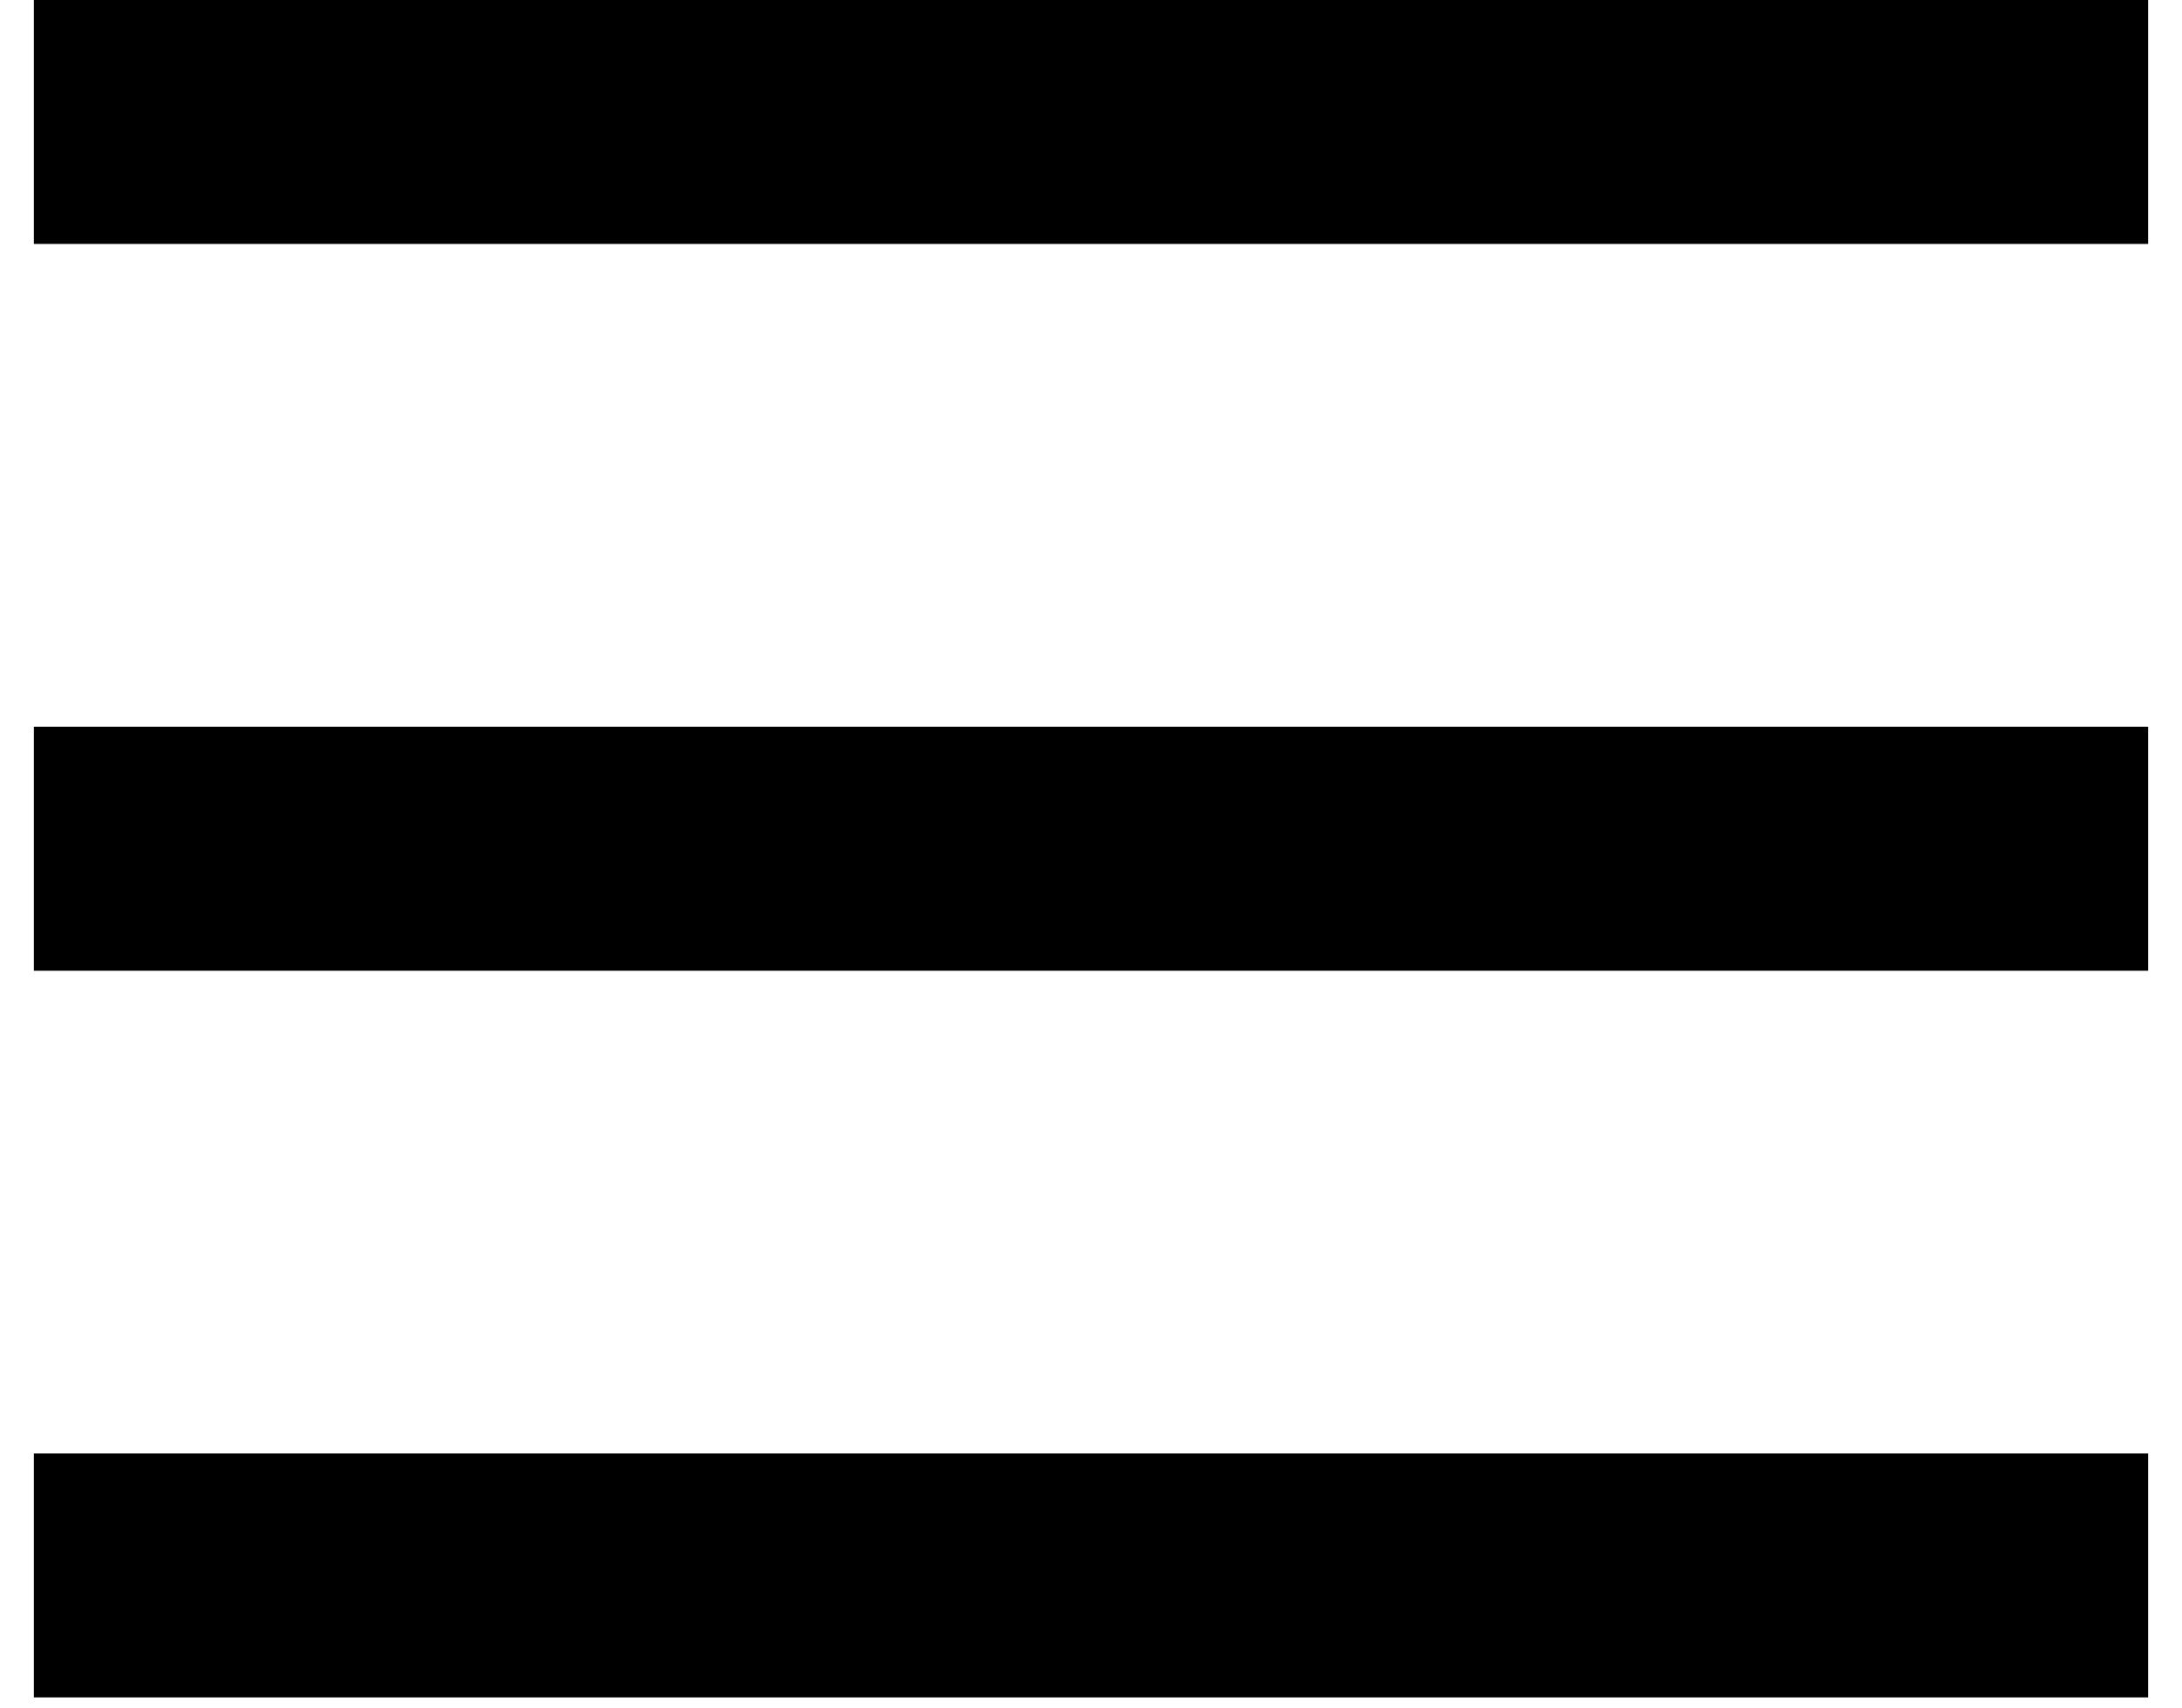 <svg xmlns:xlink="http://www.w3.org/1999/xlink" xmlns="http://www.w3.org/2000/svg" class="menu_icon" aria-hidden="true" role="img" width="23" height="18"><defs><symbol id="menu_icon" viewBox="0 0 26 21">
<line y1="1.5" x2="26" y2="1.5" stroke="#000000" stroke-width="3px"></line>
<line y1="10.438" x2="26" y2="10.438" stroke="#000000" stroke-width="3px"></line>
<line y1="19.375" x2="26" y2="19.375" stroke="#000000" stroke-width="3px"></line>
</symbol></defs>
															<use href="#menu_icon" xmlns:xlink="http://www.w3.org/1999/xlink" xlink:href="#menu_icon"></use>
														</svg>